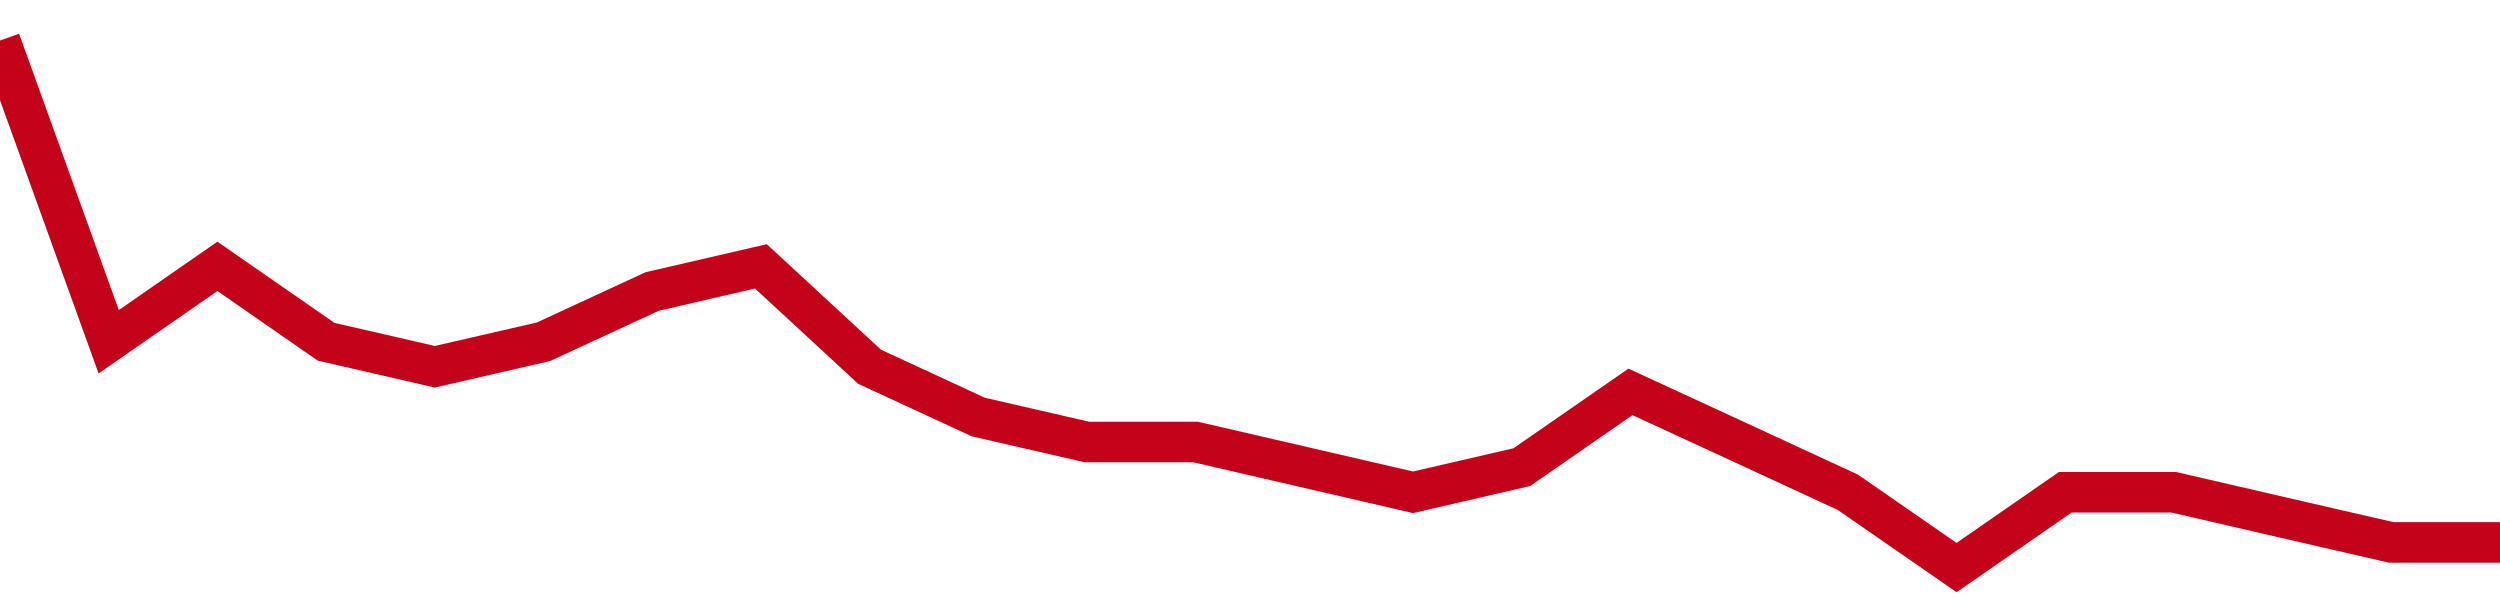 <!-- Generated with https://github.com/jxxe/sparkline/ --><svg viewBox="0 0 185 45" class="sparkline" xmlns="http://www.w3.org/2000/svg"><path class="sparkline--fill" d="M 0 3 L 0 3 L 8.043 25.29 L 16.087 19.71 L 24.13 25.29 L 32.174 27.14 L 40.217 25.29 L 48.261 21.57 L 56.304 19.71 L 64.348 27.14 L 72.391 30.86 L 80.435 32.71 L 88.478 32.71 L 96.522 34.57 L 104.565 36.43 L 112.609 34.57 L 120.652 29 L 128.696 32.71 L 136.739 36.43 L 144.783 42 L 152.826 36.43 L 160.87 36.43 L 168.913 38.29 L 176.957 40.14 L 185 40.14 V 45 L 0 45 Z" stroke="none" fill="none" ></path><path class="sparkline--line" d="M 0 3 L 0 3 L 8.043 25.29 L 16.087 19.71 L 24.13 25.29 L 32.174 27.14 L 40.217 25.29 L 48.261 21.57 L 56.304 19.71 L 64.348 27.14 L 72.391 30.86 L 80.435 32.71 L 88.478 32.71 L 96.522 34.57 L 104.565 36.43 L 112.609 34.57 L 120.652 29 L 128.696 32.71 L 136.739 36.43 L 144.783 42 L 152.826 36.43 L 160.87 36.43 L 168.913 38.29 L 176.957 40.14 L 185 40.14" fill="none" stroke-width="3" stroke="#C4021A" ></path></svg>